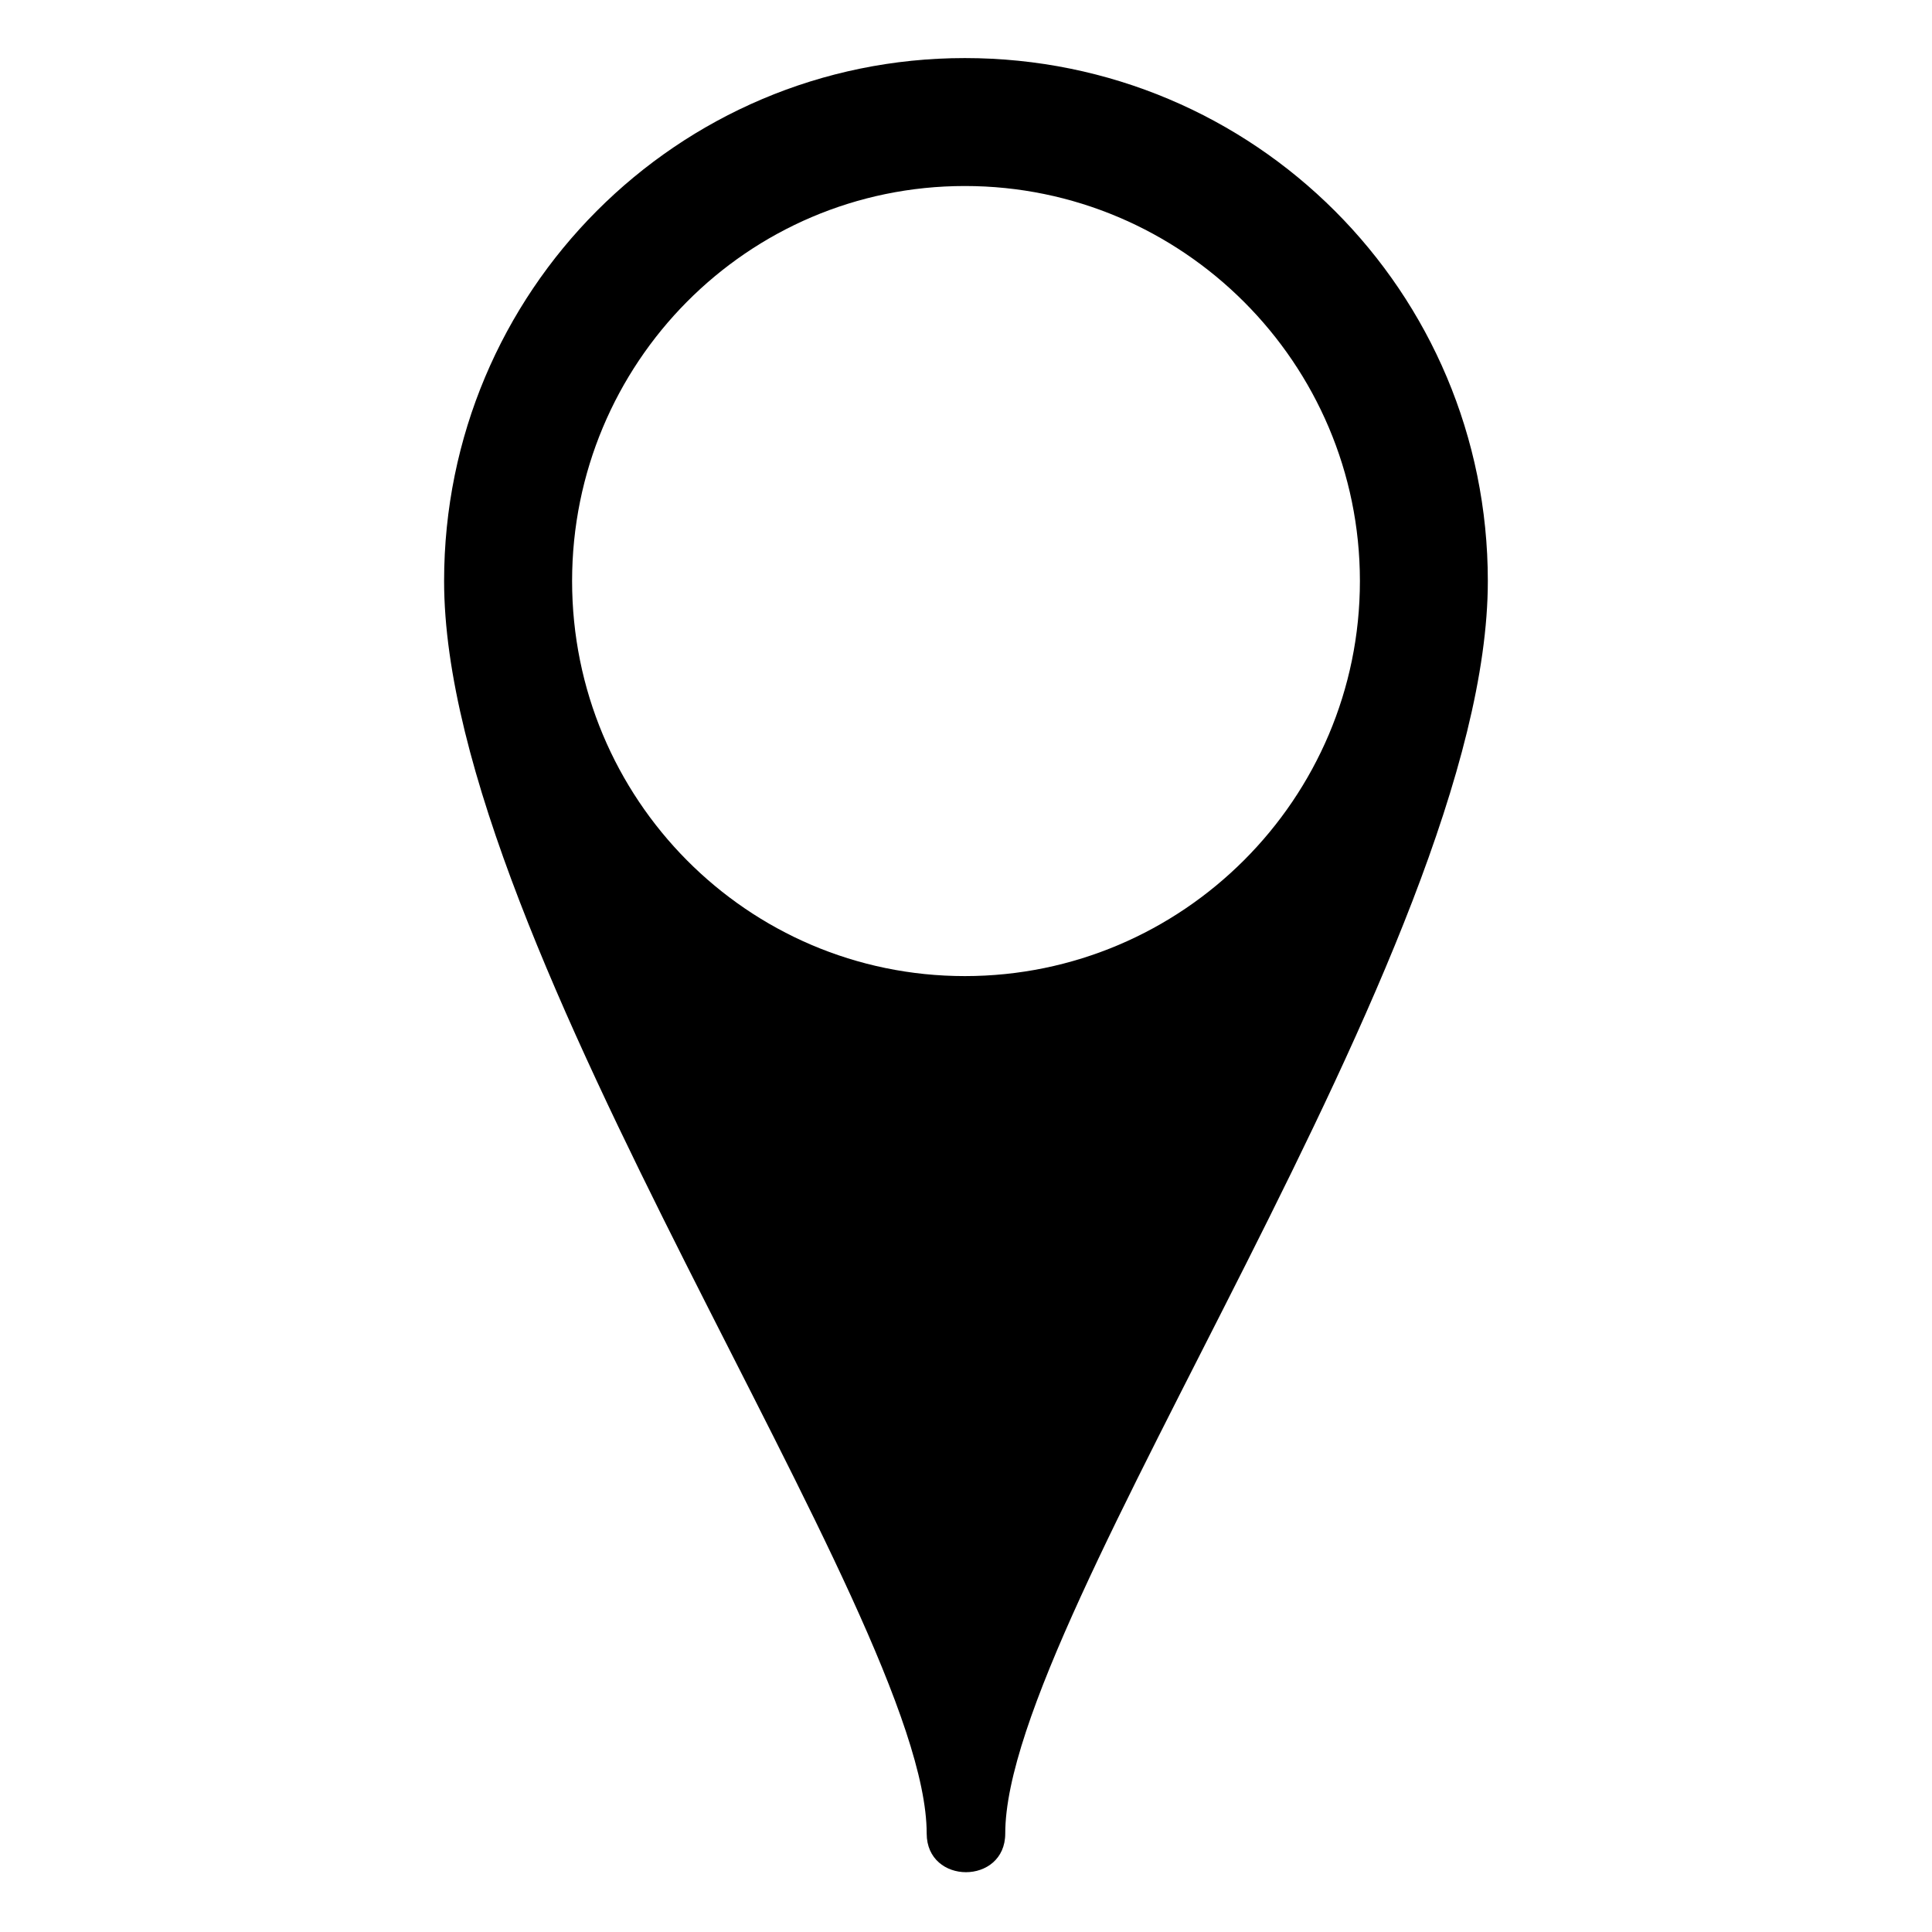 <?xml version="1.0" encoding="UTF-8"?>
<!-- The Best Svg Icon site in the world: iconSvg.co, Visit us! https://iconsvg.co -->
<svg fill="#000000" width="800px" height="800px" version="1.1" viewBox="144 144 512 512" xmlns="http://www.w3.org/2000/svg">
 <path d="m399.7 159.39c76.73 0 138.59 61.859 138.59 138.59 0 97.551-127.89 273.62-127.89 331.91 0 13.68-20.82 13.68-20.82 0 0-58.293-127.89-234.36-127.89-331.91 0-76.73 61.859-138.59 138-138.59zm0 33.906c-57.695 0-104.09 46.992-104.09 104.69 0 57.695 46.395 104.69 104.09 104.69 57.695 0 104.69-46.992 104.69-104.69 0-57.695-46.992-104.69-104.69-104.69z" fill-rule="evenodd"/>
</svg>